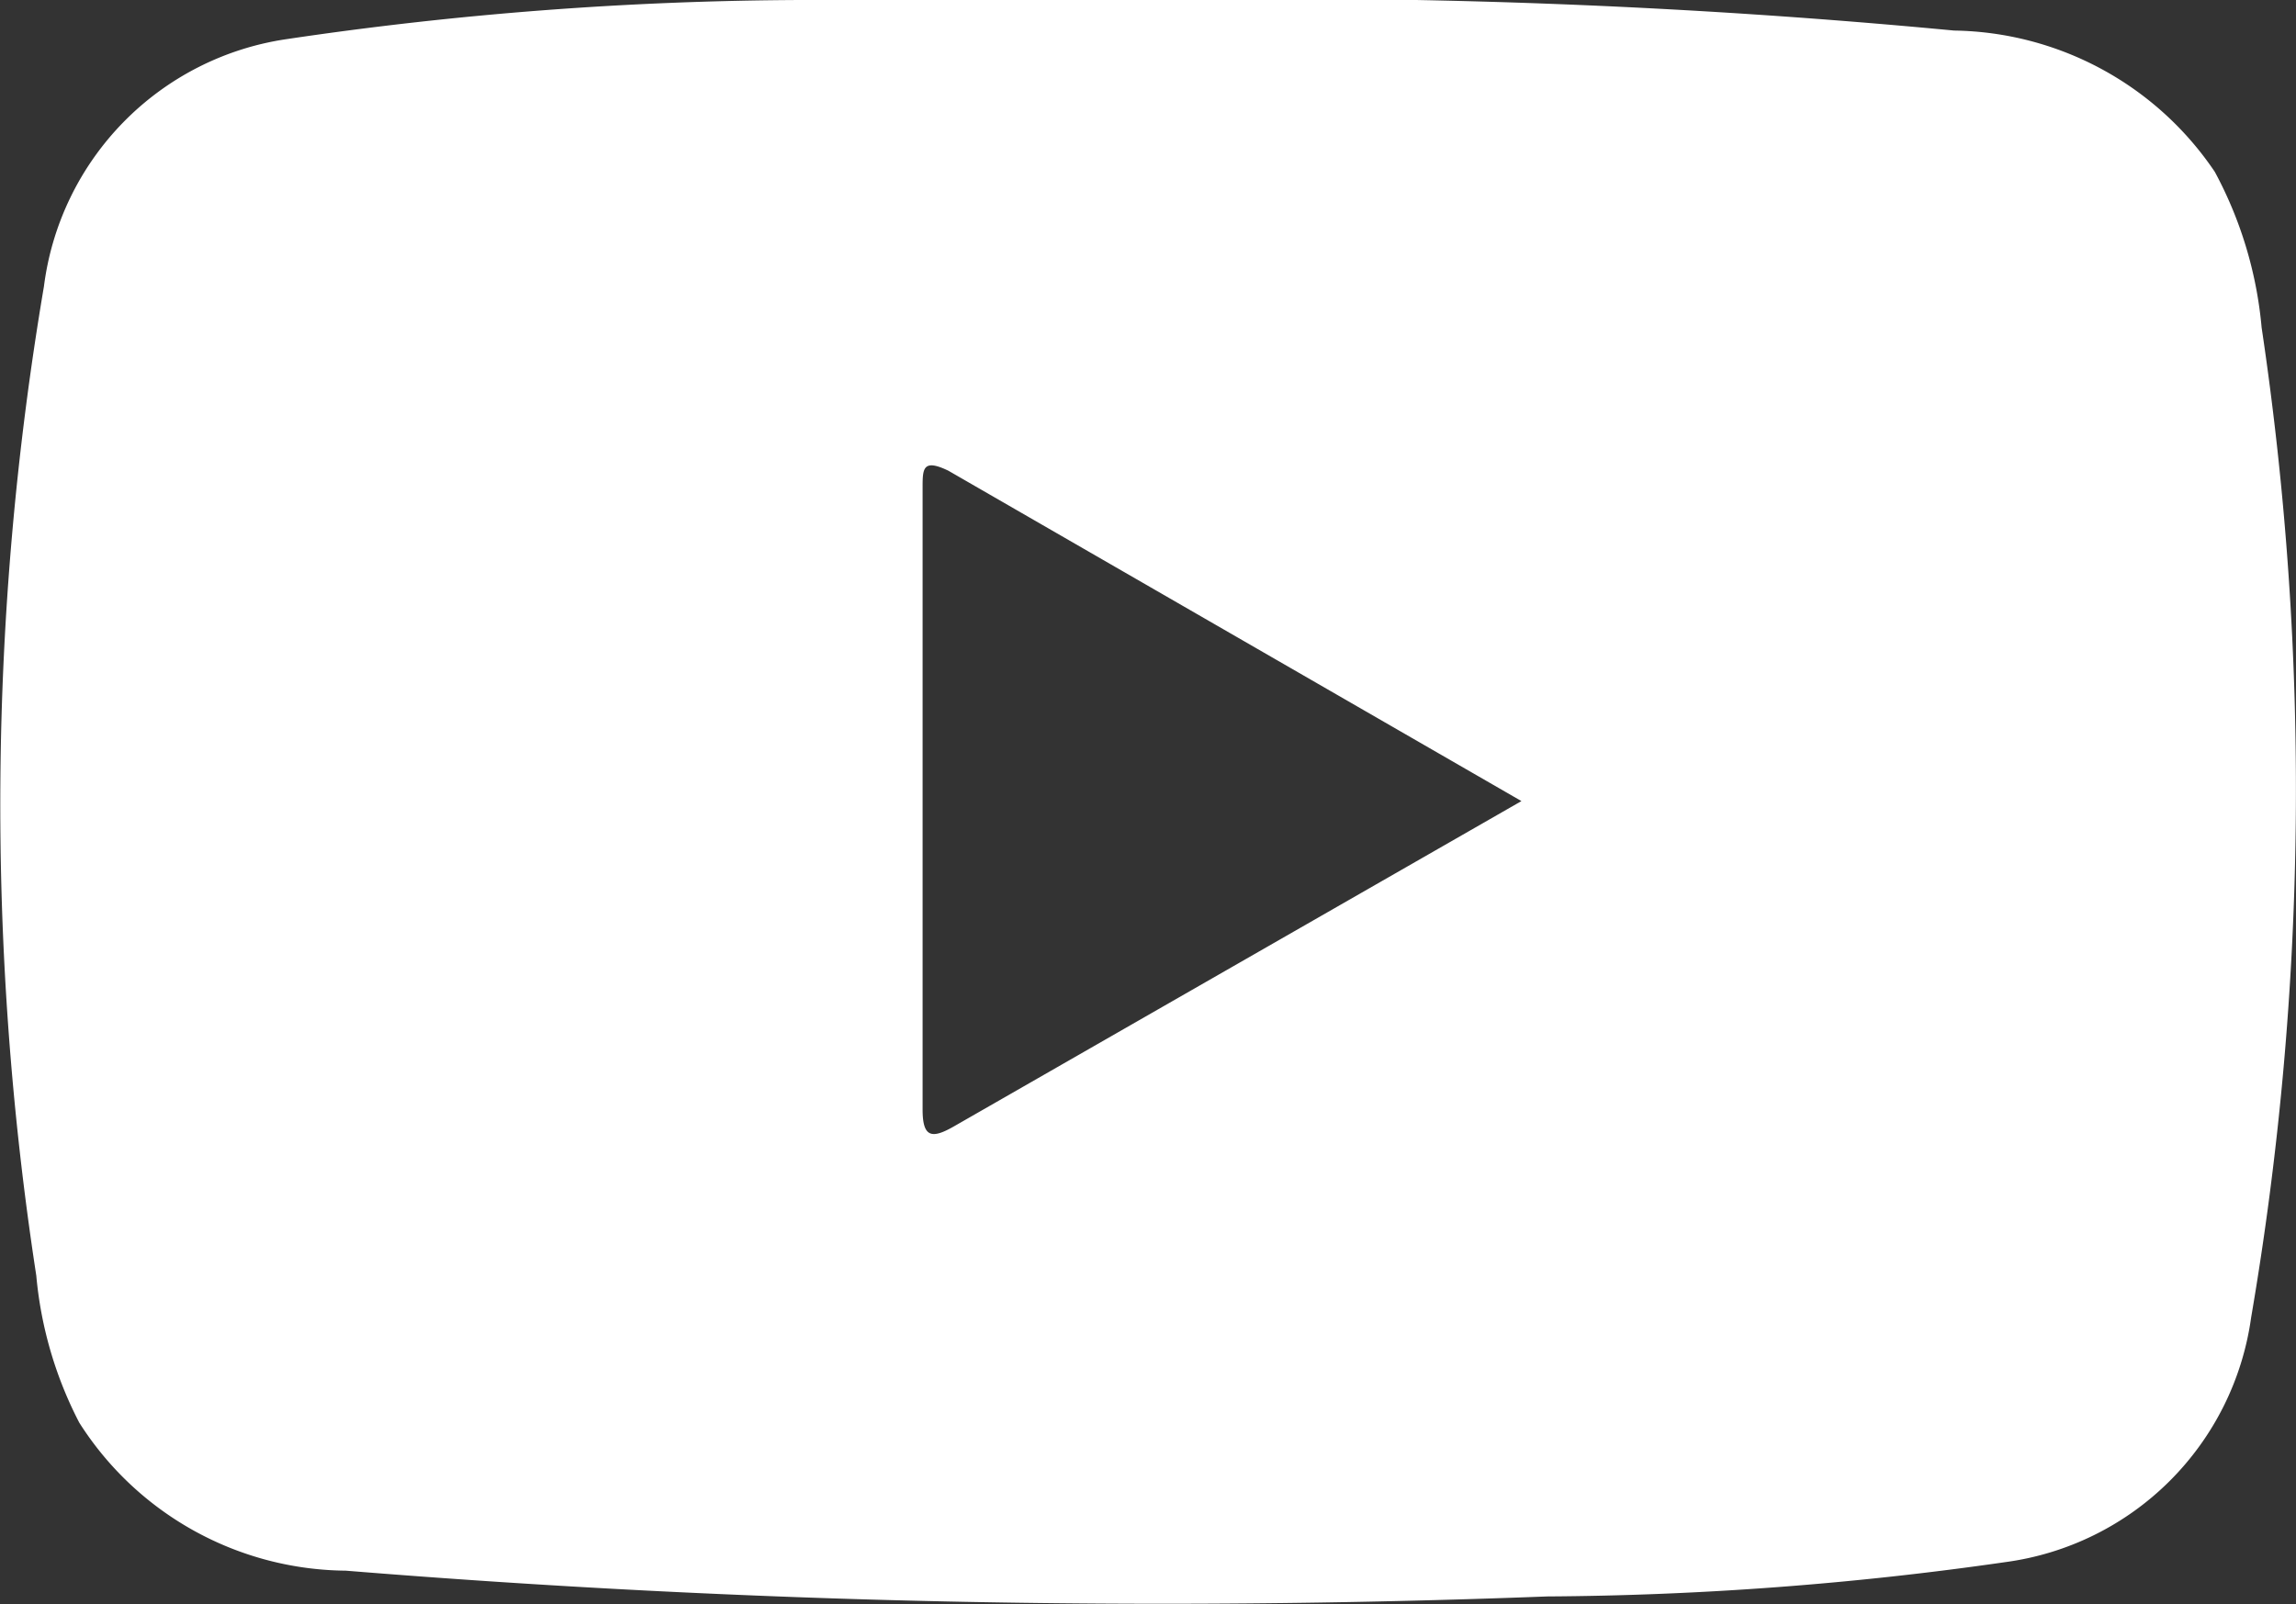 <svg xmlns="http://www.w3.org/2000/svg" viewBox="0 0 24.04 16.8"><rect x="0" y="0" width="24.04" height="16.8" fill="#333333" stroke="none"/><defs><style>.cls-1{fill:#fff;}</style></defs><title>Youtube-svg-blanc</title><g id="Calque_2" data-name="Calque 2"><g id="Calque_1-2" data-name="Calque 1"><g id="Calque_2-2" data-name="Calque 2"><g id="Calque_1-2-2" data-name="Calque 1-2"><path class="cls-1" d="M23.68,3.43a4.23,4.23,0,0,0-.49-1.63A3.35,3.35,0,0,0,20.46.32,74.67,74.67,0,0,0,12,0H8.39A37.48,37.48,0,0,0,3,.41,3,3,0,0,0,.46,3,32.46,32.46,0,0,0,.38,13.36,4.15,4.15,0,0,0,.83,14.9a3.34,3.34,0,0,0,2.79,1.55,105.63,105.63,0,0,0,12.58.27,35,35,0,0,0,4.8-.36,3,3,0,0,0,2.57-2.56A32.8,32.8,0,0,0,23.68,3.43ZM10,11.79c-.24.14-.34.13-.34-.17V5.11c0-.2,0-.31.27-.18l6,3.46Z"/></g></g></g></g></svg>
